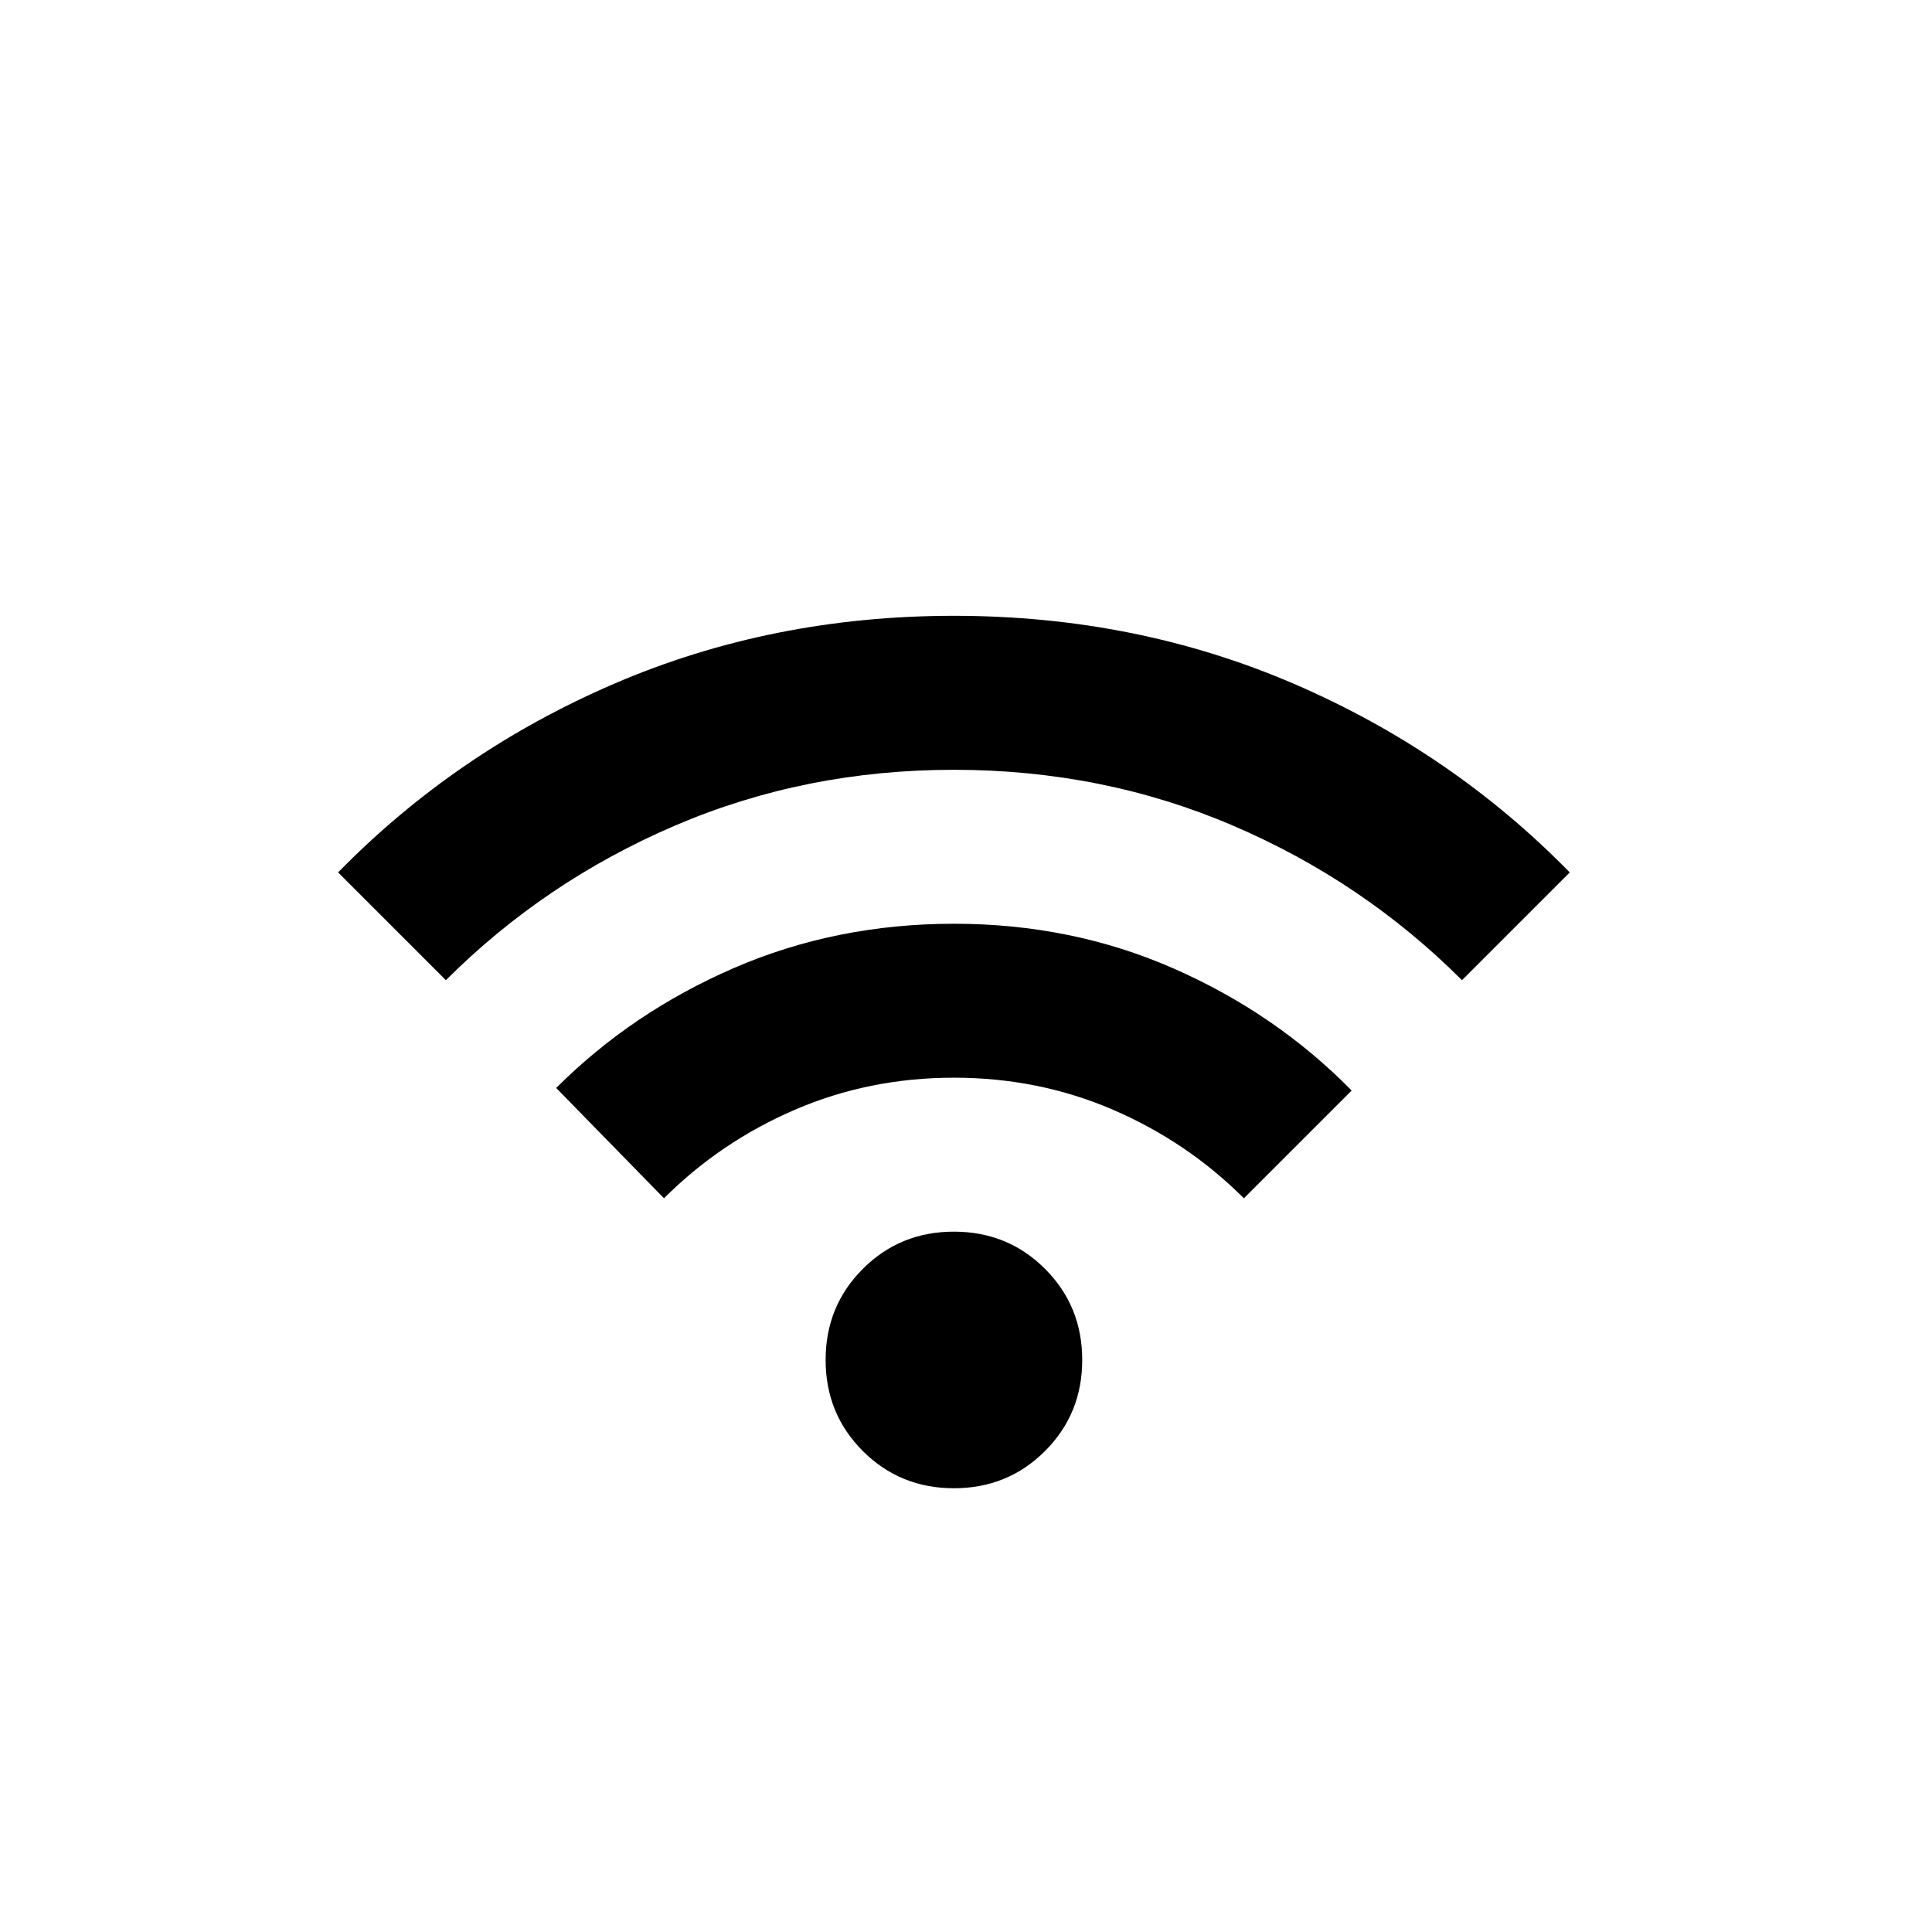 <svg width="70" height="70" viewBox="0 0 70 70" fill="none" xmlns="http://www.w3.org/2000/svg">
<g clip-path="url(#clip0_189_83)">
<path d="M34.562 53.922C33.261 53.922 32.161 53.472 31.262 52.574C30.363 51.675 29.914 50.575 29.914 49.273C29.914 47.972 30.363 46.872 31.262 45.973C32.161 45.074 33.261 44.625 34.562 44.625C35.864 44.625 36.964 45.074 37.863 45.973C38.762 46.872 39.211 47.972 39.211 49.273C39.211 50.575 38.762 51.675 37.863 52.574C36.964 53.472 35.864 53.922 34.562 53.922ZM24.057 43.416L20.152 39.419C21.981 37.59 24.127 36.142 26.591 35.073C29.056 34.005 31.713 33.47 34.562 33.469C37.413 33.469 40.071 34.011 42.535 35.096C45 36.18 47.145 37.652 48.973 39.512L45.068 43.416C43.704 42.053 42.124 40.984 40.327 40.209C38.529 39.434 36.608 39.047 34.562 39.047C32.517 39.047 30.596 39.434 28.798 40.209C27.001 40.984 25.421 42.053 24.057 43.416ZM16.155 35.514L12.25 31.609C15.101 28.696 18.432 26.419 22.244 24.776C26.056 23.134 30.162 22.312 34.562 22.312C38.963 22.312 43.069 23.134 46.881 24.776C50.693 26.419 54.024 28.696 56.875 31.609L52.97 35.514C50.584 33.128 47.819 31.261 44.674 29.914C41.529 28.566 38.158 27.892 34.562 27.891C30.968 27.891 27.598 28.565 24.453 29.914C21.308 31.262 18.542 33.129 16.155 35.514Z" fill="black"/>
</g>
<defs>
<clipPath id="clip0_189_83">
<rect width="44.625" height="44.625" fill="white" transform="translate(12.25 14.875)"/>
</clipPath>
</defs>
</svg>
